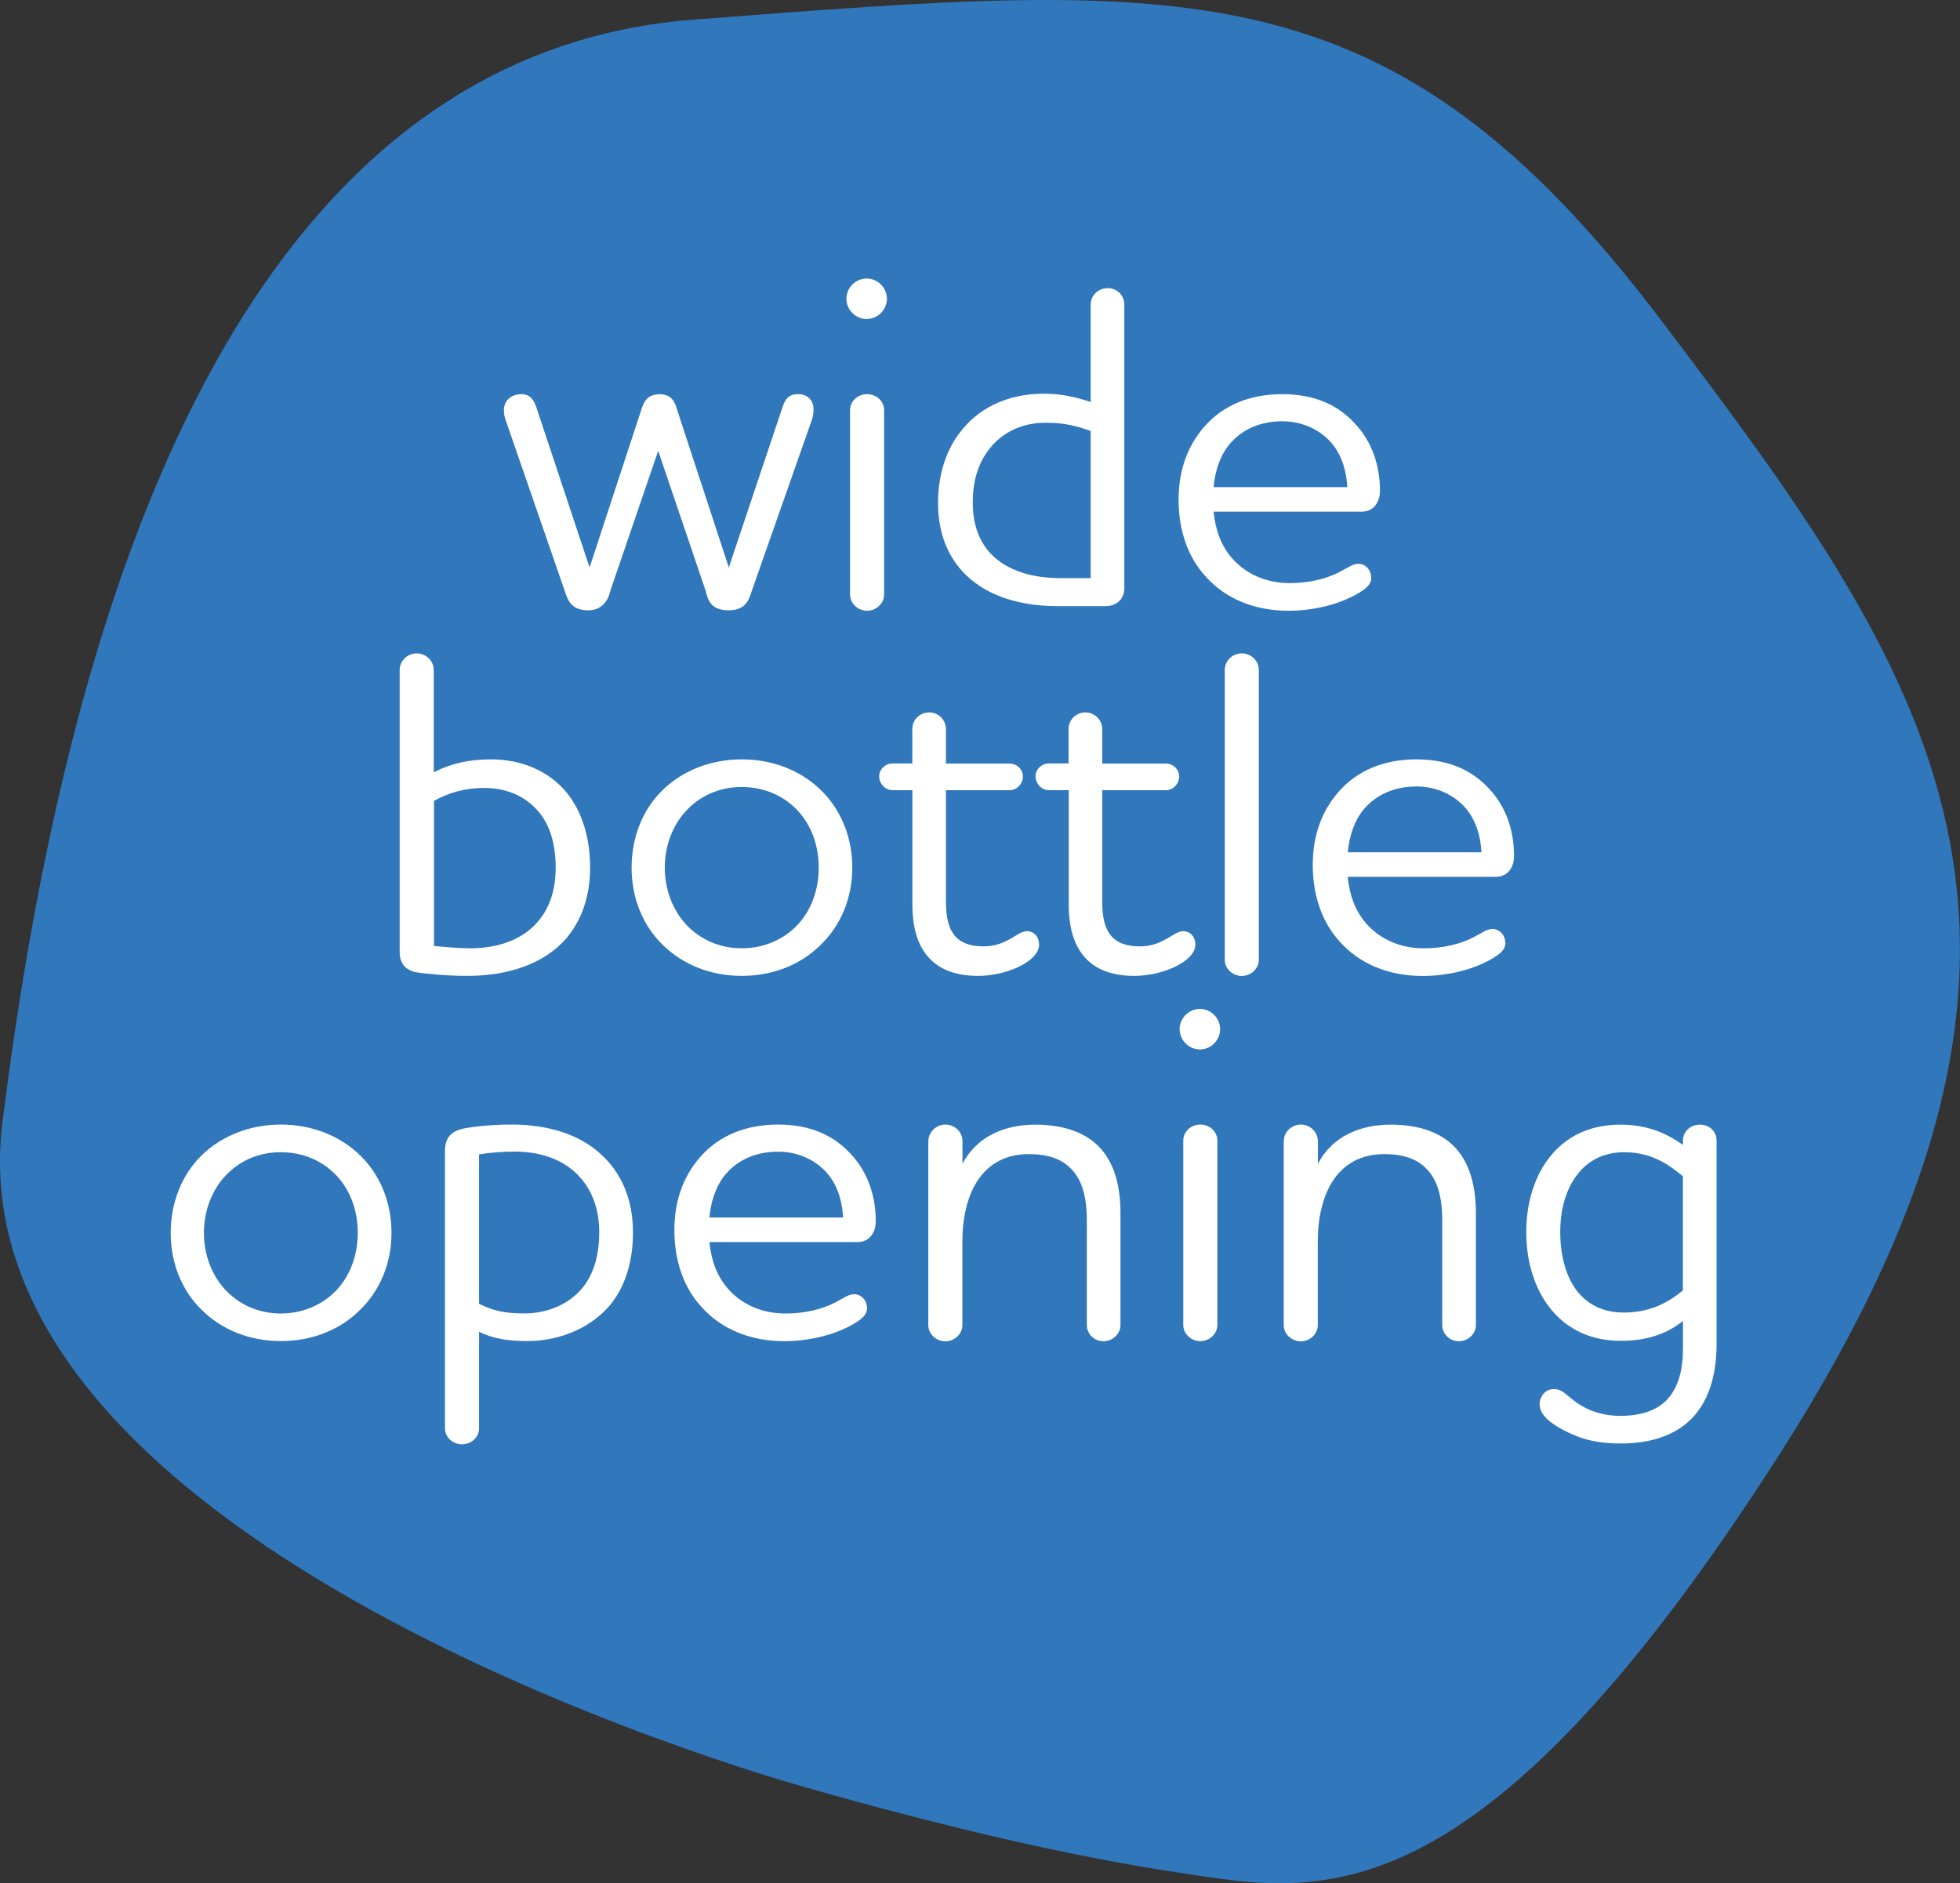 <?xml version="1.0" encoding="UTF-8"?>
<svg xmlns="http://www.w3.org/2000/svg" id="Layer_2" data-name="Layer 2" viewBox="0 0 225.39 216.57">
  <rect x="0" y="0" width="225.39" height="216.57" fill="#333333" stroke="none"/>
  <g id="Layer_1-2" data-name="Layer 1">
    <g>
      <path d="M190.96,36.75C159.73-4.46,136.31-2.05,79.84,2.25,23.36,6.55,6.55,79.13,.28,129.07c-5.76,45.94,77.74,72.33,92.54,76.54q24.79,7.05,42.58,9.73c15.8,2.38,34.07,6.99,69.34-48.25,38.13-59.72,17.44-89.13-13.78-130.34Z" style="fill: #3077bb;"></path>
      <g>
        <path d="M83.81,65.26l6.09-18.18c.32-1.01,.64-1.75,1.85-1.75,1.06,0,1.8,.64,1.8,1.75,0,.48-.05,.79-.21,1.27l-6.89,19.61c-.32,1.01-.69,2.23-2.65,2.23s-2.38-1.06-2.65-2.23l-5.46-16.11-5.51,16.11c-.26,1.17-1.01,2.23-2.54,2.23-1.7,0-2.28-.85-2.7-2.23l-6.78-19.61c-.16-.48-.21-.74-.21-1.17,0-1.27,1.01-1.85,2.01-1.85,1.17,0,1.54,.9,1.85,1.91l5.99,18.02,5.94-18.12c.27-.85,.64-1.8,2.12-1.8s1.8,1.06,2.01,1.8l5.94,18.12Z" style="fill: #fff;"></path>
        <path d="M97.33,34.36c0-1.27,1.06-2.33,2.33-2.33s2.33,1.06,2.33,2.33-1.06,2.33-2.33,2.33-2.33-1.06-2.33-2.33Zm2.38,10.97c1.06,0,1.96,.79,1.96,1.85v21.2c0,1.01-.9,1.86-1.96,1.86s-1.96-.85-1.96-1.86v-21.2c0-1.06,.9-1.85,1.96-1.85Z" style="fill: #fff;"></path>
        <path d="M121.6,69.71c-4.29,0-8.11-1.17-10.6-3.66-1.96-1.96-3.13-4.66-3.13-8.21,0-2.97,.79-5.83,2.44-8,2.01-2.75,5.35-4.56,9.7-4.56,2.07,0,3.66,.37,5.41,.95v-11.18c0-1.06,.85-1.91,1.96-1.91s1.91,.85,1.91,1.91v32.59c0,1.38-1.01,2.07-2.17,2.07h-5.51Zm3.82-3.23v-16.91c-1.75-.64-3.13-.95-5.19-.95-2.92,0-5.3,1.27-6.78,3.45-1.06,1.54-1.59,3.44-1.59,5.72,0,2.6,.79,4.56,2.12,5.94,1.86,1.91,4.72,2.76,8,2.76h3.45Z" style="fill: #fff;"></path>
        <path d="M157.69,66.42c0,.79-.58,1.32-1.96,2.07-1.91,1.01-4.61,1.75-7.58,1.75-3.97,0-7.26-1.43-9.49-3.92-2.01-2.17-3.13-5.25-3.13-8.85s1.17-6.47,3.18-8.64,4.93-3.5,8.74-3.5,6.47,1.32,8.32,3.34c2.07,2.17,2.92,4.98,2.92,7.79,0,1.22-.69,2.38-2.07,2.38h-17.06c.21,2.12,.85,3.87,2.07,5.3,1.54,1.8,3.87,2.92,6.68,2.92,2.23,0,4.19-.48,5.72-1.27,1.01-.53,1.54-.95,2.17-.95,.85,0,1.48,.74,1.48,1.59Zm-2.76-10.39c-.11-2.17-.79-3.97-1.96-5.25-1.22-1.32-3.13-2.33-5.51-2.33-2.65,0-4.66,1.01-5.99,2.54-1.11,1.27-1.75,3.13-1.91,5.03h15.37Z" style="fill: #fff;"></path>
        <path d="M49.9,88.81c1.96-1.01,4.03-1.48,6.57-1.48,3.18,0,6.2,1.11,8.32,3.39,1.85,2.01,3.07,5.09,3.07,9.06,0,3.39-1.01,6.09-2.76,8.16-2.54,2.92-6.68,4.29-11.34,4.29-2.28,0-4.61-.21-5.94-.42-1.27-.27-1.86-1.11-1.86-2.33v-32.43c0-1.06,.9-1.91,1.96-1.91s1.96,.85,1.96,1.91v11.76Zm0,19.98c1.11,.11,2.92,.27,4.19,.27,2.97,0,6.04-.9,7.9-3.23,1.17-1.43,1.91-3.39,1.91-6.04,0-3.18-.9-5.41-2.33-6.84-1.59-1.64-3.71-2.33-5.83-2.33-2.38,0-4.19,.58-5.83,1.48v16.69Z" style="fill: #fff;"></path>
        <path d="M76.18,90.88c2.28-2.23,5.51-3.55,9.12-3.55s6.84,1.32,9.11,3.55c2.23,2.17,3.6,5.3,3.6,8.9s-1.38,6.68-3.6,8.85c-2.28,2.28-5.46,3.6-9.11,3.6s-6.84-1.33-9.12-3.6c-2.23-2.17-3.55-5.3-3.55-8.85s1.32-6.73,3.55-8.9Zm2.65,15.37c1.59,1.75,3.87,2.81,6.47,2.81s4.93-1.06,6.52-2.81c1.48-1.64,2.33-3.92,2.33-6.47s-.85-4.82-2.33-6.46c-1.59-1.75-3.87-2.81-6.52-2.81s-4.88,1.06-6.47,2.81c-1.48,1.64-2.38,3.92-2.38,6.46s.9,4.82,2.38,6.47Z" style="fill: #fff;"></path>
        <path d="M104.91,87.81v-3.97c0-1.06,.85-1.91,1.96-1.91,1.01,0,1.91,.85,1.91,1.91v3.97h7.31c.85,0,1.54,.69,1.54,1.48,0,.85-.69,1.59-1.54,1.59h-7.31v12.82c0,3.34,1.06,5.14,4.35,5.14,2.65,0,3.87-1.75,4.93-1.75,.9,0,1.43,.69,1.43,1.54,0,1.06-1.11,2.01-2.54,2.65-1.32,.58-2.86,.95-4.5,.95-5.56,0-7.53-3.5-7.53-8.16v-13.2h-2.28c-.85,0-1.54-.74-1.54-1.59,0-.79,.69-1.48,1.54-1.48h2.28Z" style="fill: #fff;"></path>
        <path d="M122.88,87.81v-3.97c0-1.06,.85-1.91,1.96-1.91,1.01,0,1.91,.85,1.91,1.91v3.97h7.31c.85,0,1.54,.69,1.54,1.48,0,.85-.69,1.59-1.54,1.59h-7.31v12.82c0,3.34,1.06,5.14,4.35,5.14,2.65,0,3.87-1.75,4.93-1.75,.9,0,1.43,.69,1.43,1.54,0,1.06-1.11,2.01-2.54,2.65-1.33,.58-2.86,.95-4.5,.95-5.56,0-7.52-3.5-7.52-8.16v-13.2h-2.28c-.85,0-1.54-.74-1.54-1.59,0-.79,.69-1.48,1.54-1.48h2.28Z" style="fill: #fff;"></path>
        <path d="M140.84,77.05c0-1.06,.9-1.91,1.96-1.91s1.96,.85,1.96,1.91v33.33c0,1.01-.9,1.86-1.96,1.86s-1.96-.85-1.96-1.86v-33.33Z" style="fill: #fff;"></path>
        <path d="M173.12,108.42c0,.79-.58,1.32-1.96,2.07-1.91,1.01-4.61,1.75-7.58,1.75-3.97,0-7.26-1.43-9.49-3.92-2.01-2.17-3.13-5.25-3.13-8.85s1.17-6.47,3.18-8.64,4.93-3.5,8.74-3.5,6.46,1.32,8.32,3.34c2.07,2.17,2.91,4.98,2.91,7.79,0,1.22-.69,2.38-2.07,2.38h-17.06c.21,2.12,.85,3.87,2.07,5.3,1.54,1.8,3.87,2.92,6.68,2.92,2.23,0,4.19-.48,5.72-1.27,1.01-.53,1.54-.95,2.17-.95,.85,0,1.48,.74,1.48,1.59Zm-2.76-10.39c-.11-2.17-.79-3.97-1.96-5.25-1.22-1.32-3.13-2.33-5.51-2.33-2.65,0-4.66,1.01-5.99,2.54-1.11,1.27-1.75,3.13-1.91,5.03h15.37Z" style="fill: #fff;"></path>
        <path d="M23.18,132.88c2.28-2.23,5.51-3.55,9.12-3.55s6.84,1.32,9.12,3.55c2.23,2.17,3.6,5.3,3.6,8.9s-1.38,6.68-3.6,8.85c-2.28,2.28-5.46,3.6-9.12,3.6s-6.84-1.33-9.12-3.6c-2.23-2.17-3.55-5.3-3.55-8.85s1.33-6.73,3.55-8.9Zm2.65,15.37c1.59,1.75,3.87,2.81,6.46,2.81s4.93-1.06,6.52-2.81c1.48-1.64,2.33-3.92,2.33-6.47s-.85-4.82-2.33-6.46c-1.59-1.75-3.87-2.81-6.52-2.81s-4.88,1.06-6.46,2.81c-1.48,1.64-2.38,3.92-2.38,6.46s.9,4.82,2.38,6.47Z" style="fill: #fff;"></path>
        <path d="M58.85,129.33c4.13,0,7.79,1.11,10.28,3.44,2.28,2.07,3.66,5.09,3.66,8.96s-1.17,6.78-2.97,8.74c-2.49,2.65-6.04,3.76-9.17,3.76-2.28,0-3.87-.27-5.56-1.06v11.08c0,1.06-.9,1.85-1.96,1.85s-1.96-.79-1.96-1.85v-31.9c0-1.64,.85-2.33,2.33-2.6,1.54-.26,3.39-.42,5.35-.42Zm-3.76,20.61c1.59,.79,2.91,1.11,5.19,1.11,2.07,0,4.45-.64,6.25-2.44,1.48-1.48,2.38-3.76,2.38-6.89,0-2.86-.95-5.09-2.54-6.68-1.7-1.7-4.24-2.6-7.15-2.6-1.38,0-2.91,.11-4.13,.32v17.17Z" style="fill: #fff;"></path>
        <path d="M99.71,150.42c0,.79-.58,1.32-1.96,2.07-1.91,1.01-4.61,1.75-7.58,1.75-3.97,0-7.26-1.43-9.49-3.92-2.01-2.17-3.13-5.25-3.13-8.85s1.17-6.47,3.18-8.64,4.93-3.5,8.74-3.5,6.47,1.32,8.32,3.34c2.07,2.17,2.92,4.98,2.92,7.79,0,1.22-.69,2.38-2.07,2.38h-17.06c.21,2.12,.85,3.87,2.07,5.3,1.54,1.8,3.87,2.92,6.68,2.92,2.23,0,4.19-.48,5.72-1.27,1.01-.53,1.54-.95,2.17-.95,.85,0,1.48,.74,1.48,1.59Zm-2.76-10.39c-.11-2.17-.79-3.97-1.96-5.25-1.22-1.32-3.13-2.33-5.51-2.33-2.65,0-4.66,1.01-5.99,2.54-1.11,1.27-1.75,3.13-1.91,5.03h15.37Z" style="fill: #fff;"></path>
        <path d="M106.76,131.24c0-1.06,.9-1.91,1.96-1.91s1.96,.85,1.96,1.91v2.6c1.64-3.13,4.82-4.5,8.37-4.5,2.86,0,5.25,.69,6.94,2.17,1.86,1.64,2.86,4.29,2.86,8v12.88c0,1.01-.9,1.86-1.96,1.86s-1.91-.85-1.91-1.86v-12.03c0-2.65-.53-4.77-1.96-6.09-1.06-1.01-2.54-1.54-4.72-1.54-2.76,0-4.93,1.22-6.25,3.66-1.01,1.91-1.38,4.19-1.38,6.31v9.7c0,1.01-.9,1.86-1.96,1.86s-1.96-.85-1.96-1.86v-21.14Z" style="fill: #fff;"></path>
        <path d="M135.65,118.36c0-1.27,1.06-2.33,2.33-2.33s2.33,1.06,2.33,2.33-1.06,2.33-2.33,2.33-2.33-1.06-2.33-2.33Zm2.38,10.97c1.06,0,1.96,.79,1.96,1.85v21.2c0,1.01-.9,1.86-1.96,1.86s-1.96-.85-1.96-1.86v-21.2c0-1.06,.9-1.85,1.96-1.85Z" style="fill: #fff;"></path>
        <path d="M147.63,131.24c0-1.06,.9-1.91,1.96-1.91s1.96,.85,1.96,1.91v2.6c1.64-3.13,4.82-4.5,8.37-4.5,2.86,0,5.25,.69,6.94,2.17,1.85,1.64,2.86,4.29,2.86,8v12.88c0,1.01-.9,1.86-1.96,1.86s-1.91-.85-1.91-1.86v-12.03c0-2.65-.53-4.77-1.96-6.09-1.06-1.01-2.54-1.54-4.72-1.54-2.76,0-4.93,1.22-6.25,3.66-1.01,1.91-1.38,4.19-1.38,6.31v9.7c0,1.01-.9,1.86-1.96,1.86s-1.96-.85-1.96-1.86v-21.14Z" style="fill: #fff;"></path>
        <path d="M178.68,159.75c.95,0,1.22,.53,2.6,1.54,1.59,1.11,3.29,1.54,5.04,1.54,2.54,0,4.35-.69,5.51-2.01,1.17-1.33,1.7-3.29,1.7-5.67v-3.23c-2.12,1.7-4.56,2.28-7.15,2.28-3.39,0-5.94-1.27-7.74-3.29-2.07-2.33-3.13-5.62-3.13-9.22,0-3.34,.95-6.68,3.07-9.06,1.75-2.01,4.34-3.29,7.74-3.29s5.56,1.17,7.21,2.33v-.48c0-1.06,.85-1.85,1.96-1.85s1.91,.79,1.91,1.85v23.37c0,3.82-1.01,6.73-2.97,8.69-1.85,1.8-4.56,2.76-8.05,2.76-2.7,0-4.61-.48-6.68-1.59-1.7-.9-2.65-1.86-2.65-2.92,0-.9,.64-1.75,1.64-1.75Zm14.84-11.34v-13.14c-1.38-1.11-3.39-2.76-6.73-2.76-2.33,0-4.13,.95-5.3,2.44-1.43,1.75-2.07,4.19-2.07,6.73,0,2.7,.64,5.19,2.01,6.89,1.22,1.48,2.92,2.38,5.3,2.38,2.81,0,4.98-1.01,6.78-2.54Z" style="fill: #fff;"></path>
      </g>
    </g>
  </g>
</svg>
